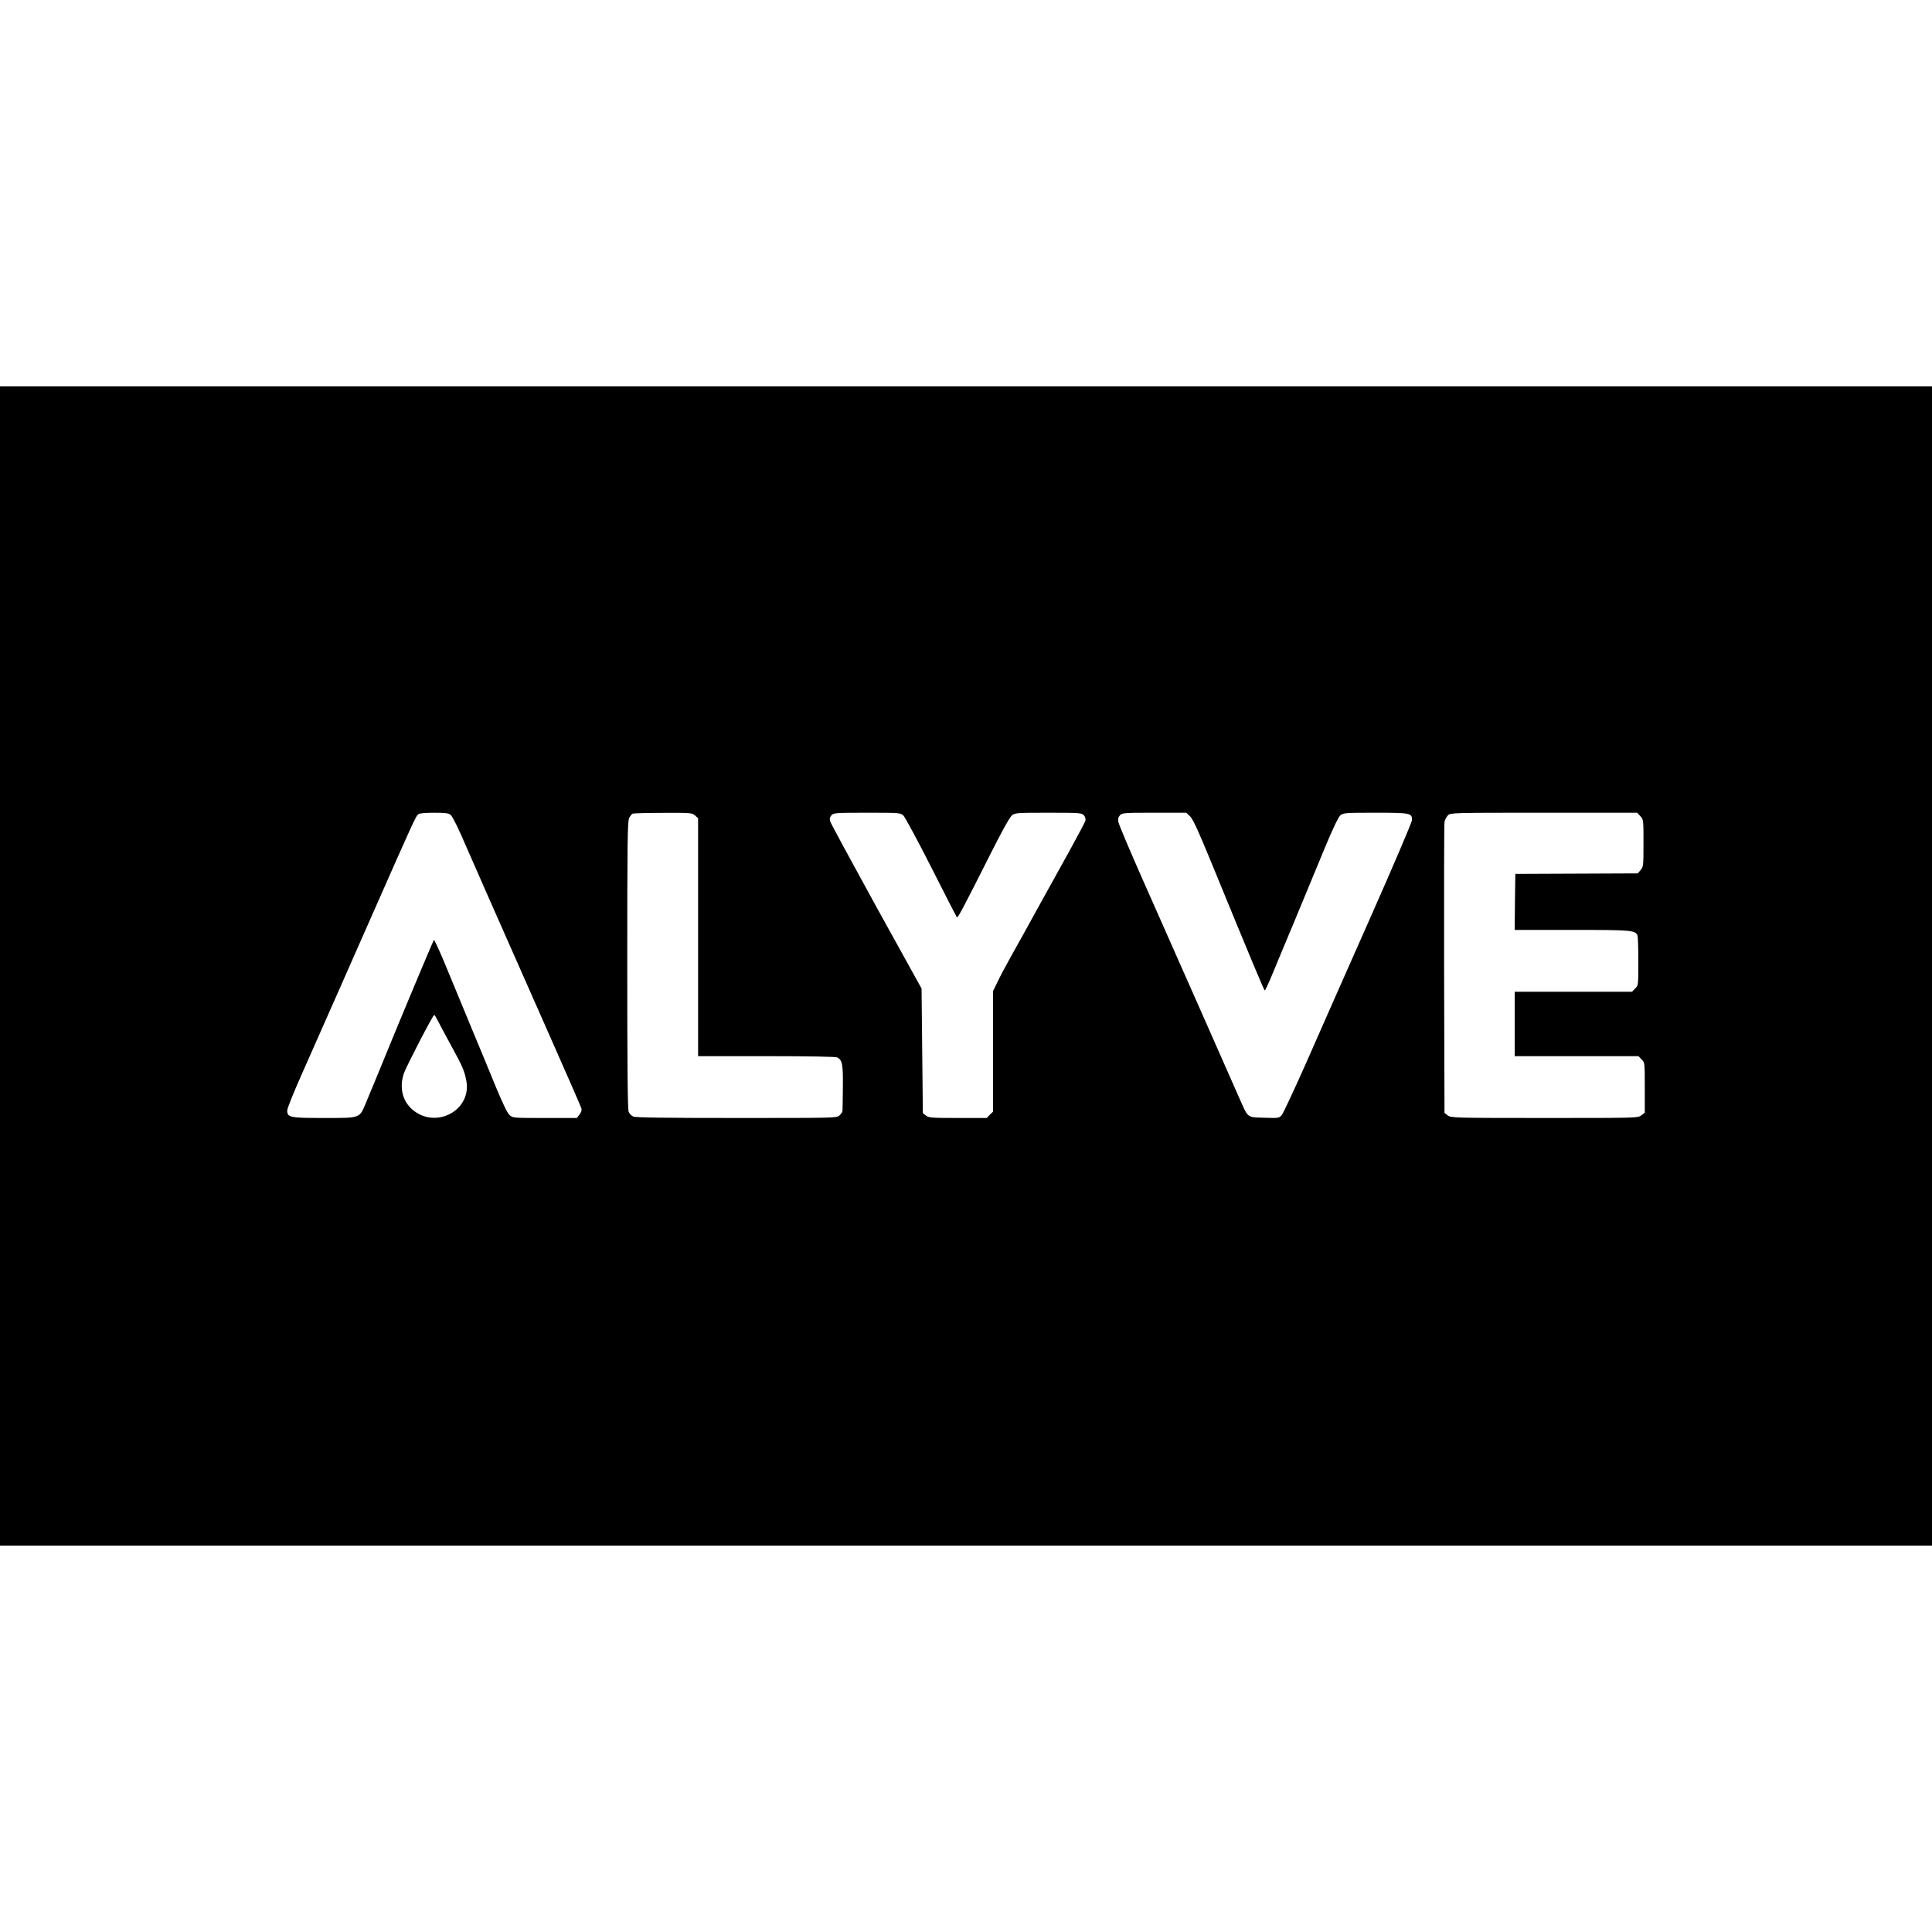 <?xml version="1.0" standalone="no"?>
<!DOCTYPE svg PUBLIC "-//W3C//DTD SVG 20010904//EN"
 "http://www.w3.org/TR/2001/REC-SVG-20010904/DTD/svg10.dtd">
<svg version="1.0" xmlns="http://www.w3.org/2000/svg"
 width="1500pt" height="1500pt" viewBox="0 0 1500 1500"
 preserveAspectRatio="xMidYMid meet">
<g transform="translate(0,1500) scale(0.1,-0.1)"
fill="#000000" stroke="none">
<path d="M0 7500 l0 -4500 7500 0 7500 0 0 4500 0 4500 -7500 0 -7500 0 0
-4500z m3499 1173 c12 -10 47 -79 80 -153 68 -157 296 -674 666 -1510 145
-327 266 -604 269 -616 4 -13 -1 -30 -15 -47 l-20 -27 -249 0 c-244 0 -249 0
-274 23 -17 14 -55 95 -112 232 -47 116 -130 316 -184 445 -53 129 -139 337
-191 462 -51 125 -97 224 -100 220 -7 -7 -281 -663 -368 -877 -22 -55 -60
-147 -84 -205 -24 -58 -59 -140 -76 -183 -51 -121 -40 -117 -325 -117 -267 0
-286 4 -286 59 0 15 49 137 109 272 173 390 354 800 574 1299 296 671 316 714
334 728 11 8 54 12 124 12 87 0 111 -3 128 -17z m1898 -5 l23 -21 0 -924 0
-923 531 0 c344 0 537 -4 550 -10 39 -21 45 -56 43 -235 -1 -93 -2 -175 -3
-182 -1 -7 -11 -21 -23 -33 -22 -20 -31 -20 -799 -20 -549 0 -785 3 -802 11
-14 6 -30 22 -36 36 -8 17 -11 343 -11 1139 0 964 2 1119 15 1144 8 15 20 30
27 33 7 3 114 6 237 6 217 1 225 0 248 -21z m1617 0 c13 -13 111 -194 217
-403 105 -209 195 -383 198 -387 7 -8 51 75 262 494 87 173 149 285 166 298
24 19 39 20 283 20 242 0 258 -1 275 -20 11 -12 15 -28 12 -42 -4 -13 -59
-117 -123 -233 -64 -115 -177 -320 -252 -455 -74 -135 -166 -301 -205 -370
-38 -68 -85 -156 -103 -195 l-34 -69 0 -469 0 -468 -25 -24 -24 -25 -224 0
c-206 0 -227 2 -248 19 l-24 19 -5 484 -5 483 -353 638 c-193 351 -355 650
-358 663 -4 17 0 31 11 44 17 19 33 20 276 20 253 0 258 0 283 -22z m2225 -5
c22 -21 63 -109 161 -348 311 -758 414 -1005 420 -1005 3 0 28 53 55 118 26
64 106 254 176 422 69 168 173 417 229 553 72 173 111 254 128 268 23 18 42
19 271 19 271 0 284 -3 284 -56 0 -16 -144 -353 -326 -764 -179 -404 -402
-908 -495 -1120 -94 -212 -180 -396 -191 -408 -20 -23 -26 -24 -136 -20 -135
4 -123 -5 -191 148 -44 100 -362 821 -754 1705 -100 226 -184 425 -187 443 -4
23 -1 38 12 52 17 19 32 20 266 20 l249 0 29 -27z m3496 1 c25 -27 25 -30 25
-210 0 -175 -1 -184 -22 -209 l-23 -26 -475 -2 -475 -2 -3 -217 -2 -218 445 0
c469 0 492 -2 509 -45 3 -9 6 -100 6 -201 0 -183 0 -185 -25 -209 l-24 -25
-456 0 -455 0 0 -250 0 -250 480 0 481 0 24 -25 c25 -24 25 -25 25 -219 l0
-195 -26 -20 c-26 -21 -33 -21 -753 -21 -700 0 -727 1 -751 20 l-25 19 -3
1113 c-1 612 0 1128 3 1146 3 17 16 41 27 52 21 20 36 20 745 20 l724 0 24
-26z m-9332 -1596 c15 -29 58 -111 98 -183 89 -162 105 -199 119 -273 46 -231
-235 -383 -418 -227 -78 67 -103 173 -66 282 18 53 225 452 235 453 4 0 18
-24 32 -52z"/>
</g>
</svg>
